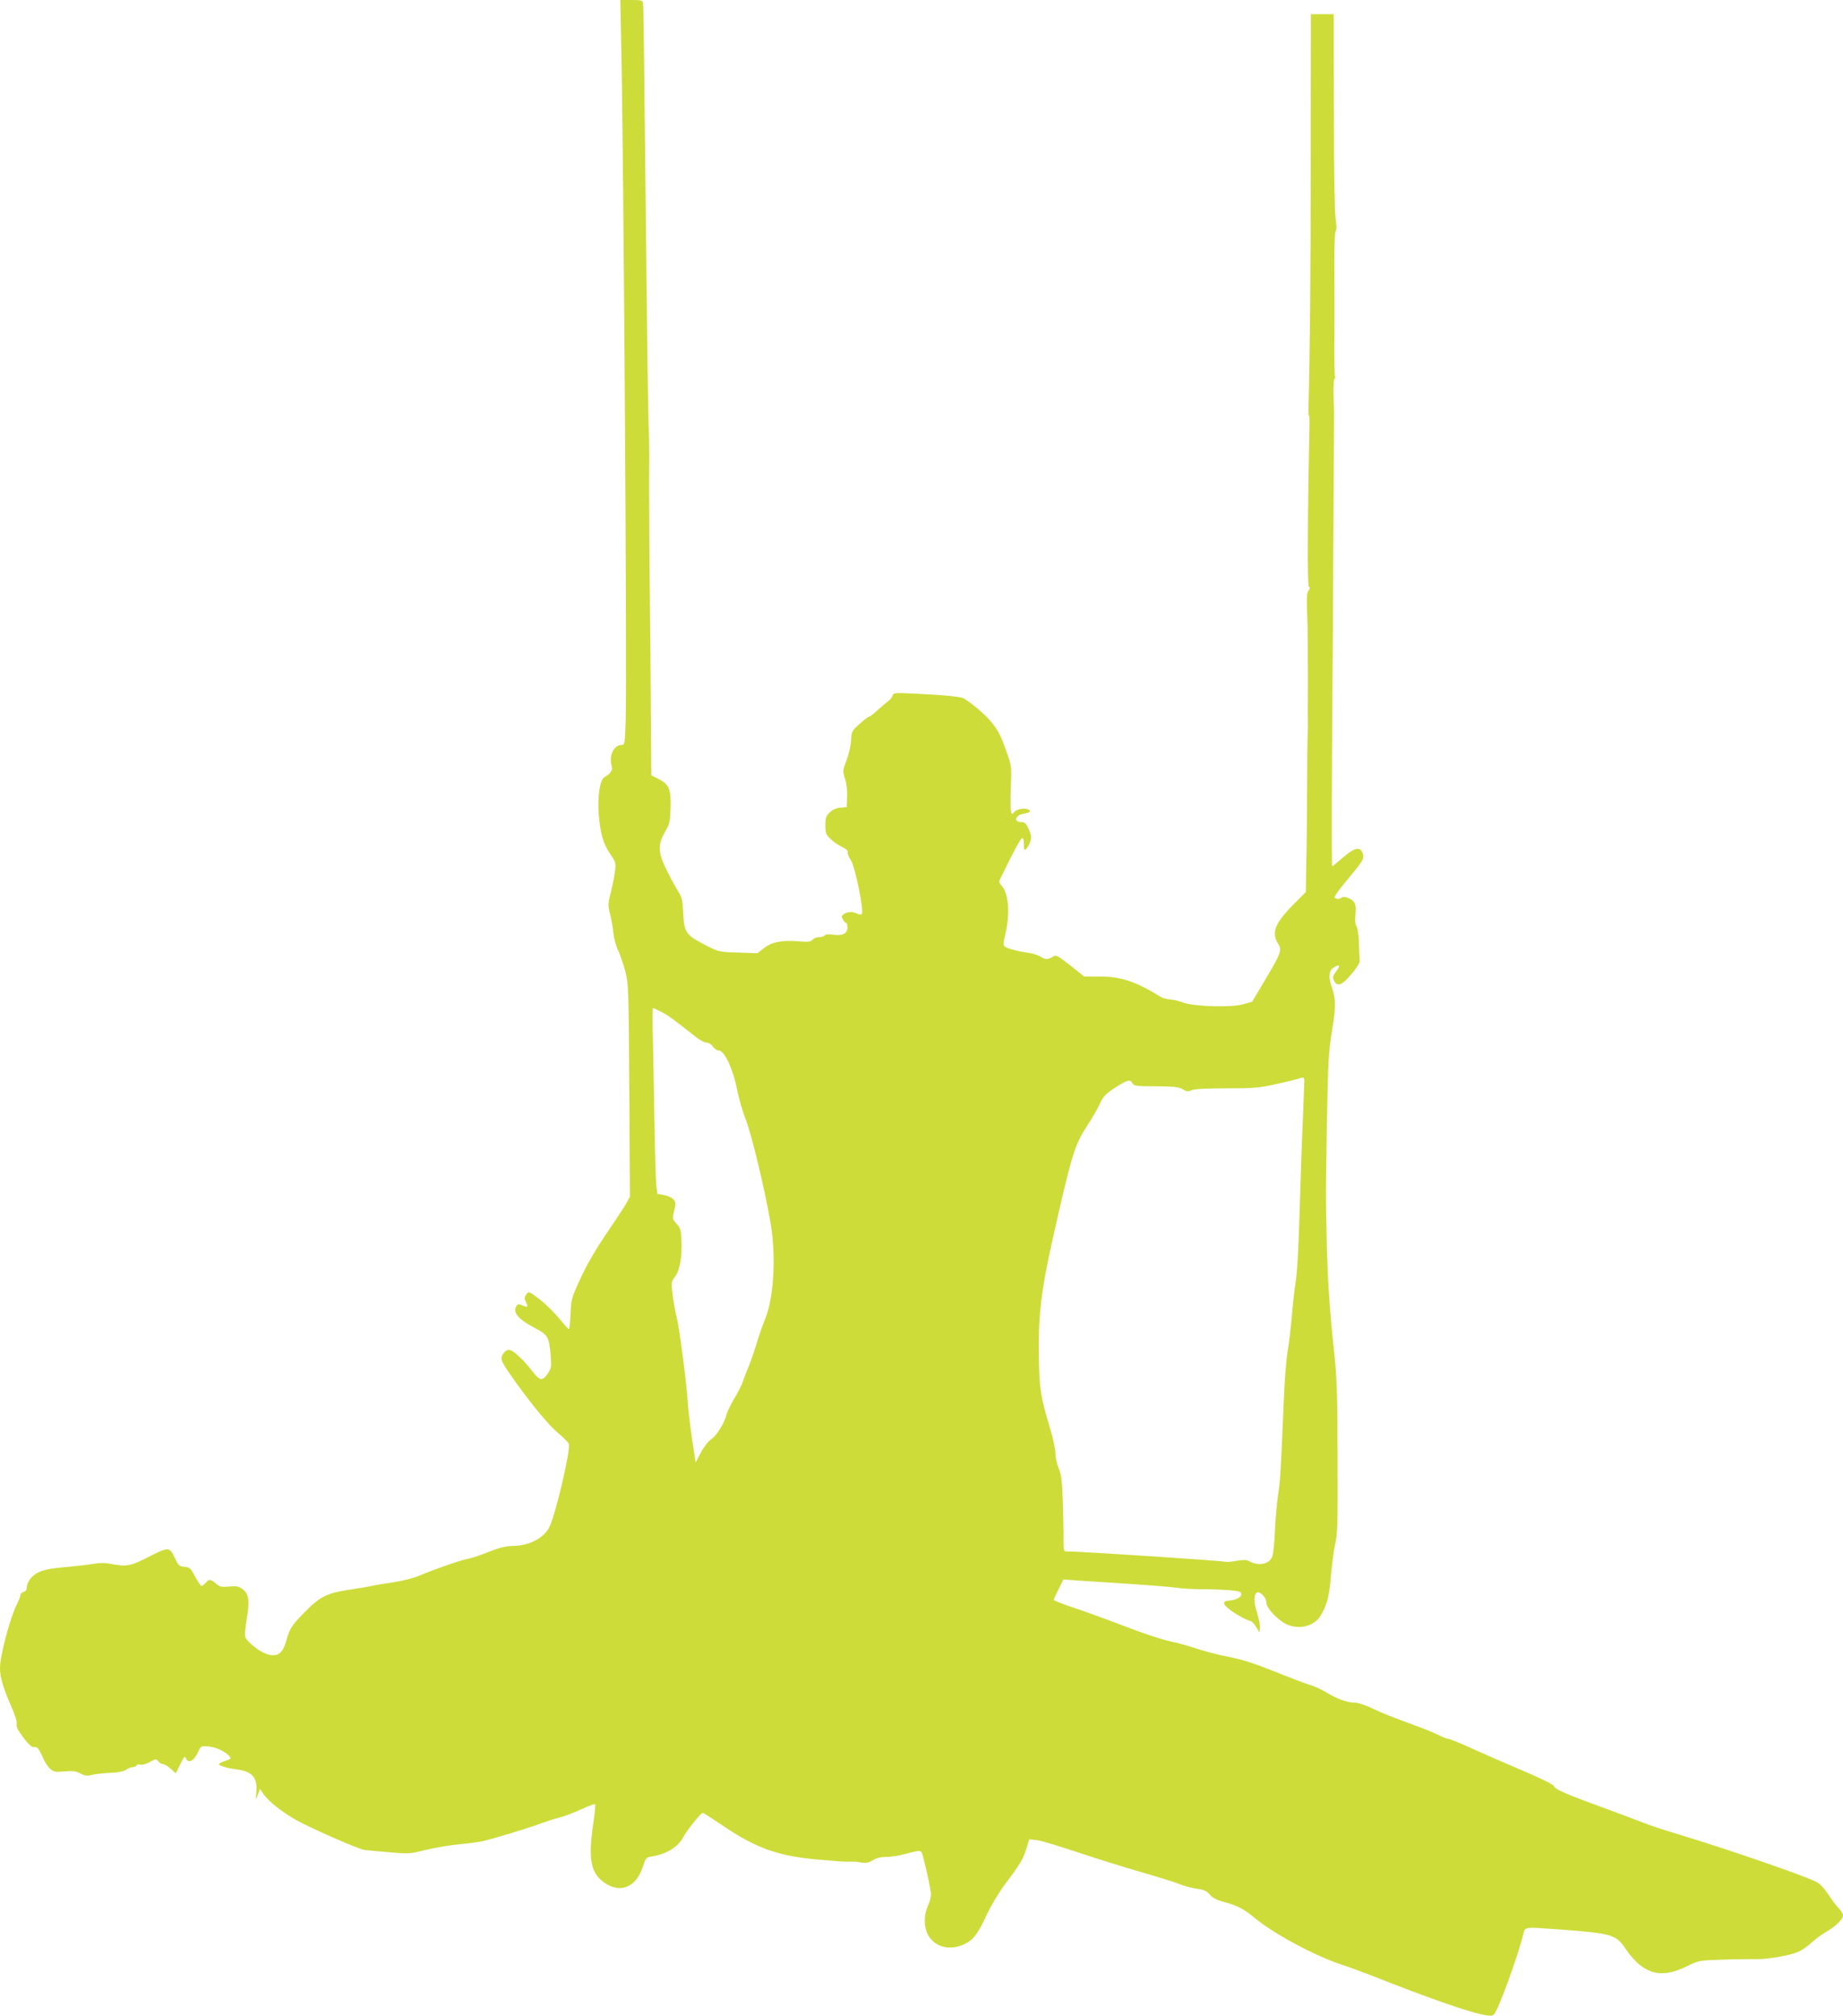 <?xml version="1.0" standalone="no"?>
<!DOCTYPE svg PUBLIC "-//W3C//DTD SVG 20010904//EN"
 "http://www.w3.org/TR/2001/REC-SVG-20010904/DTD/svg10.dtd">
<svg version="1.0" xmlns="http://www.w3.org/2000/svg"
 width="1170pt" height="1280pt" viewBox="0 0 1170 1280"
 preserveAspectRatio="xMidYMid meet">
<g transform="translate(0,1280) scale(0.1,-0.1)"
fill="#cddc39" stroke="none">
<path d="M3944 12508 c15 -702 37 -4028 28 -4280 -5 -154 -6 -158 -27 -158
-50 0 -82 -73 -61 -137 8 -21 -9 -46 -48 -68 -28 -16 -44 -127 -35 -237 10
-122 30 -188 74 -252 34 -50 36 -56 29 -107 -3 -30 -15 -90 -26 -133 -19 -74
-19 -83 -5 -140 9 -34 18 -87 21 -120 3 -32 16 -81 30 -110 13 -28 34 -88 46
-134 20 -80 21 -112 25 -757 l4 -673 -22 -40 c-12 -22 -69 -109 -127 -194 -68
-100 -125 -198 -164 -283 -58 -126 -60 -133 -64 -227 -2 -54 -7 -98 -11 -97
-3 0 -31 31 -61 68 -30 37 -86 92 -124 121 -65 50 -70 52 -82 35 -17 -23 -17
-30 -3 -57 14 -26 7 -31 -25 -16 -23 10 -29 9 -37 -3 -26 -42 9 -84 119 -142
81 -43 88 -56 98 -176 5 -69 4 -79 -18 -111 -35 -51 -50 -49 -101 17 -58 75
-122 133 -147 133 -11 0 -27 -11 -36 -25 -21 -33 -16 -46 75 -174 107 -150
216 -282 279 -334 31 -26 59 -55 63 -64 13 -37 -85 -454 -124 -530 -36 -69
-126 -116 -227 -118 -49 -1 -87 -10 -155 -37 -49 -20 -108 -40 -130 -44 -44
-7 -214 -66 -313 -108 -35 -15 -109 -34 -165 -42 -56 -8 -120 -19 -142 -24
-22 -5 -86 -16 -142 -24 -138 -21 -182 -43 -278 -141 -86 -88 -94 -100 -119
-187 -25 -85 -63 -105 -139 -73 -40 17 -102 68 -118 96 -6 12 -4 50 7 117 20
122 14 163 -27 193 -26 18 -40 21 -85 16 -47 -5 -58 -3 -83 19 -35 29 -43 30
-66 4 -10 -11 -22 -20 -26 -20 -4 0 -22 27 -40 59 -28 55 -34 60 -68 63 -32 3
-38 8 -57 48 -38 81 -40 81 -167 17 -119 -61 -140 -65 -240 -47 -39 8 -74 8
-114 1 -32 -6 -113 -15 -181 -21 -133 -11 -183 -28 -221 -76 -12 -15 -21 -38
-21 -51 0 -16 -7 -27 -20 -30 -11 -3 -20 -12 -20 -19 0 -8 -11 -36 -24 -62
-43 -86 -106 -325 -106 -403 0 -57 20 -126 71 -242 25 -57 38 -99 35 -113 -4
-16 7 -39 40 -83 25 -34 52 -62 60 -62 8 -1 20 -2 27 -3 6 -1 22 -26 35 -56
12 -30 34 -66 49 -79 24 -21 33 -23 91 -18 52 5 71 3 102 -13 30 -15 44 -17
73 -9 20 5 72 11 116 13 52 2 87 9 102 20 13 9 31 16 41 16 9 0 20 5 24 11 3
6 15 8 27 5 11 -3 37 5 59 17 37 21 40 21 52 5 7 -10 20 -18 29 -18 9 0 31
-13 50 -29 l33 -30 28 57 c26 52 29 55 38 35 15 -31 49 -13 74 40 18 41 20 42
62 39 48 -3 107 -29 135 -59 17 -19 16 -20 -23 -33 -22 -7 -40 -17 -40 -21 0
-10 54 -26 111 -33 100 -12 135 -52 126 -145 -3 -31 -2 -49 0 -41 3 8 10 26
15 39 l8 23 23 -33 c30 -45 119 -115 208 -165 99 -55 396 -185 434 -190 16 -2
86 -8 155 -14 120 -11 129 -11 230 14 58 14 154 31 214 36 60 6 128 15 150 20
63 14 304 87 376 115 36 13 88 30 115 36 28 7 88 30 134 51 46 21 86 36 89 33
3 -3 -2 -56 -11 -118 -34 -225 -18 -317 65 -377 102 -75 205 -35 248 95 20 61
22 63 62 69 89 14 165 61 195 121 21 40 112 155 124 155 5 0 59 -35 121 -77
215 -146 352 -196 603 -219 88 -8 175 -15 193 -14 46 1 53 1 93 -6 26 -4 45 0
70 15 22 14 51 21 84 21 28 0 77 7 110 16 117 30 112 31 124 -12 26 -97 51
-217 51 -243 0 -16 -9 -50 -21 -76 -28 -63 -23 -147 11 -194 49 -70 142 -86
230 -41 51 26 80 65 135 185 26 55 77 141 114 190 96 127 117 162 137 229 l18
58 48 -5 c26 -3 141 -38 255 -76 115 -39 296 -95 403 -126 107 -31 217 -65
244 -76 27 -12 77 -25 110 -30 49 -7 66 -14 86 -38 18 -21 43 -34 90 -47 86
-23 125 -43 196 -102 120 -100 385 -242 554 -297 47 -15 141 -50 210 -77 310
-123 587 -221 678 -238 53 -11 66 -11 77 1 26 26 149 362 185 507 13 50 3 48
224 32 348 -26 365 -32 431 -131 22 -33 60 -75 84 -94 86 -68 172 -71 298 -10
78 38 79 38 228 43 83 3 177 4 210 3 79 -2 230 25 280 51 22 11 58 37 80 58
22 20 61 49 86 63 61 35 109 81 109 105 0 10 -12 31 -27 46 -14 14 -44 54 -67
89 -26 39 -54 69 -76 79 -83 42 -578 212 -860 297 -91 27 -201 63 -245 81 -44
17 -154 59 -245 92 -239 87 -308 117 -315 137 -3 11 -74 46 -203 101 -108 46
-255 110 -325 142 -70 32 -135 58 -143 58 -8 0 -34 10 -57 22 -23 11 -76 34
-117 49 -198 73 -240 90 -310 123 -44 21 -90 36 -111 36 -47 0 -108 22 -178
64 -31 19 -79 41 -108 49 -28 9 -130 47 -225 86 -126 50 -204 75 -286 91 -63
12 -153 35 -200 51 -48 17 -127 38 -177 49 -49 10 -175 52 -280 93 -104 40
-250 93 -322 117 -73 24 -133 48 -133 52 0 5 14 36 31 69 l30 61 62 -5 c34 -2
179 -12 322 -21 143 -9 290 -21 328 -26 37 -6 112 -10 166 -10 54 0 132 -3
174 -6 66 -6 77 -10 77 -26 0 -20 -36 -38 -82 -41 -49 -3 -30 -35 47 -83 39
-24 78 -43 88 -44 10 0 28 -17 40 -37 l22 -38 3 31 c2 17 -7 60 -18 95 -23 68
-21 129 5 129 24 0 55 -38 55 -68 0 -34 77 -113 132 -137 82 -34 173 -8 213
59 40 69 53 118 64 248 6 69 17 156 25 195 18 85 19 107 17 619 -1 339 -4 444
-21 605 -30 278 -42 461 -48 729 -6 295 -6 249 2 745 7 379 10 434 32 569 25
154 25 201 -2 280 -21 59 -18 102 8 120 40 28 51 18 22 -19 -23 -31 -25 -39
-16 -60 20 -43 51 -32 112 41 42 50 54 72 52 92 -2 15 -4 63 -5 107 -1 44 -8
90 -15 103 -9 15 -11 42 -7 80 6 64 -4 84 -50 102 -20 7 -31 7 -41 -1 -8 -6
-21 -8 -30 -5 -15 6 -15 9 2 34 9 15 47 63 84 107 85 101 93 117 80 149 -16
43 -53 34 -125 -29 -35 -30 -65 -55 -68 -55 -3 0 -3 312 -1 693 3 380 7 1023
9 1427 2 404 4 740 4 745 1 6 -1 58 -3 118 -2 59 1 110 6 113 4 3 6 9 3 14 -3
5 -5 102 -4 217 1 114 1 318 0 452 -1 149 2 248 9 255 6 8 6 34 -1 77 -6 39
-11 304 -11 682 l-1 617 -73 0 -72 0 -1 -897 c0 -754 -5 -1263 -14 -1591 -1
-34 0 -62 3 -62 3 0 4 -33 3 -73 -12 -548 -14 -1005 -4 -1011 8 -5 8 -13 -2
-26 -12 -18 -13 -39 -6 -225 1 -38 2 -191 2 -340 -1 -148 0 -283 0 -300 0 -16
-1 -48 -2 -70 -1 -22 -3 -173 -3 -335 -1 -162 -2 -320 -3 -350 -1 -30 -2 -108
-3 -174 l-2 -119 -85 -86 c-115 -118 -135 -175 -88 -248 22 -34 12 -62 -83
-220 l-85 -143 -56 -16 c-77 -22 -315 -15 -383 11 -25 10 -61 18 -80 19 -19 1
-46 8 -60 16 -161 99 -254 130 -388 130 l-99 0 -88 70 c-85 66 -90 69 -112 55
-29 -19 -48 -19 -79 2 -14 9 -49 20 -78 24 -60 8 -125 25 -145 38 -13 8 -13
19 2 83 30 129 20 257 -24 304 -15 16 -18 26 -11 40 5 11 36 73 68 138 33 66
65 121 72 124 8 2 12 -9 12 -38 0 -36 2 -41 14 -30 8 6 20 27 26 45 9 29 8 42
-9 80 -16 36 -25 45 -45 45 -54 0 -42 45 15 54 44 7 51 21 15 30 -27 7 -70 -6
-81 -24 -18 -28 -23 21 -18 154 5 138 5 143 -25 227 -38 109 -55 143 -104 201
-34 41 -113 109 -168 143 -18 12 -122 22 -311 31 -132 6 -137 6 -143 -14 -4
-11 -17 -27 -29 -35 -12 -9 -42 -34 -66 -56 -24 -23 -48 -41 -53 -41 -6 0 -33
-21 -61 -46 -49 -44 -51 -48 -54 -102 -1 -32 -13 -87 -28 -127 -26 -68 -26
-70 -10 -121 10 -31 15 -76 13 -115 l-3 -64 -40 -3 c-26 -2 -49 -12 -67 -30
-24 -22 -28 -34 -28 -82 0 -50 3 -59 33 -87 17 -17 50 -40 72 -50 27 -13 39
-24 37 -36 -2 -9 7 -30 19 -47 26 -35 86 -327 70 -343 -5 -5 -17 -4 -29 2 -28
15 -63 13 -85 -3 -16 -12 -16 -17 -5 -35 7 -12 16 -21 20 -21 5 0 8 -14 8 -30
0 -38 -34 -54 -95 -44 -27 4 -45 2 -49 -5 -4 -6 -20 -11 -35 -11 -16 0 -35 -7
-42 -16 -11 -14 -27 -16 -96 -10 -103 8 -166 -6 -216 -46 l-38 -30 -122 4
c-118 3 -124 5 -196 41 -140 72 -147 82 -154 217 -3 70 -8 92 -29 126 -14 22
-47 82 -72 132 -59 117 -62 167 -14 250 29 50 32 66 35 149 4 121 -9 153 -74
186 l-48 25 -3 389 c-1 213 -4 566 -7 783 -2 217 -4 514 -4 660 1 146 1 279 0
295 -5 97 -10 424 -16 965 -16 1498 -19 1766 -23 1813 -2 14 -13 17 -73 17
l-71 0 6 -292z m254 -6132 c42 -22 73 -44 221 -161 24 -19 54 -35 67 -35 14 0
30 -10 40 -25 9 -14 26 -25 38 -25 35 0 91 -121 115 -247 11 -57 36 -142 55
-190 36 -91 119 -435 157 -653 37 -214 22 -482 -35 -618 -13 -31 -39 -104 -56
-162 -18 -58 -41 -123 -51 -145 -9 -22 -25 -61 -33 -86 -9 -26 -34 -75 -56
-111 -21 -36 -42 -78 -46 -94 -12 -54 -64 -139 -97 -160 -19 -13 -47 -48 -67
-85 l-34 -64 -23 150 c-12 83 -25 193 -28 245 -9 131 -53 463 -70 530 -8 30
-19 92 -25 138 -10 82 -9 84 16 117 30 40 45 128 40 234 -3 62 -7 76 -31 101
-22 23 -26 34 -21 57 18 72 18 81 -1 100 -11 11 -38 23 -60 26 l-40 7 -7 62
c-3 33 -8 201 -11 372 -3 171 -7 409 -10 529 -3 119 -3 217 0 217 3 0 27 -11
53 -24z m4082 -443 c0 -16 -5 -134 -10 -263 -6 -129 -14 -388 -20 -575 -6
-205 -15 -378 -25 -435 -8 -52 -19 -153 -25 -225 -6 -71 -17 -166 -25 -209 -8
-43 -20 -185 -25 -315 -19 -457 -22 -507 -36 -601 -8 -52 -17 -153 -20 -225
-3 -71 -10 -145 -16 -163 -15 -51 -82 -68 -142 -37 -24 13 -40 13 -86 5 -32
-6 -64 -8 -71 -6 -21 7 -920 66 -1006 66 -21 0 -22 4 -21 83 0 45 -2 152 -5
237 -4 125 -9 165 -26 208 -12 29 -21 72 -21 96 0 24 -15 95 -34 157 -59 198
-68 252 -71 449 -5 260 14 423 86 745 121 539 141 606 217 721 32 49 70 114
84 145 22 49 36 63 97 103 79 51 96 55 110 28 9 -17 25 -19 149 -19 116 -1
145 -4 170 -19 26 -15 35 -16 57 -6 17 8 92 12 221 12 170 0 208 3 307 25 61
13 126 29 142 34 44 14 45 13 45 -16z"/>
</g>
</svg>
